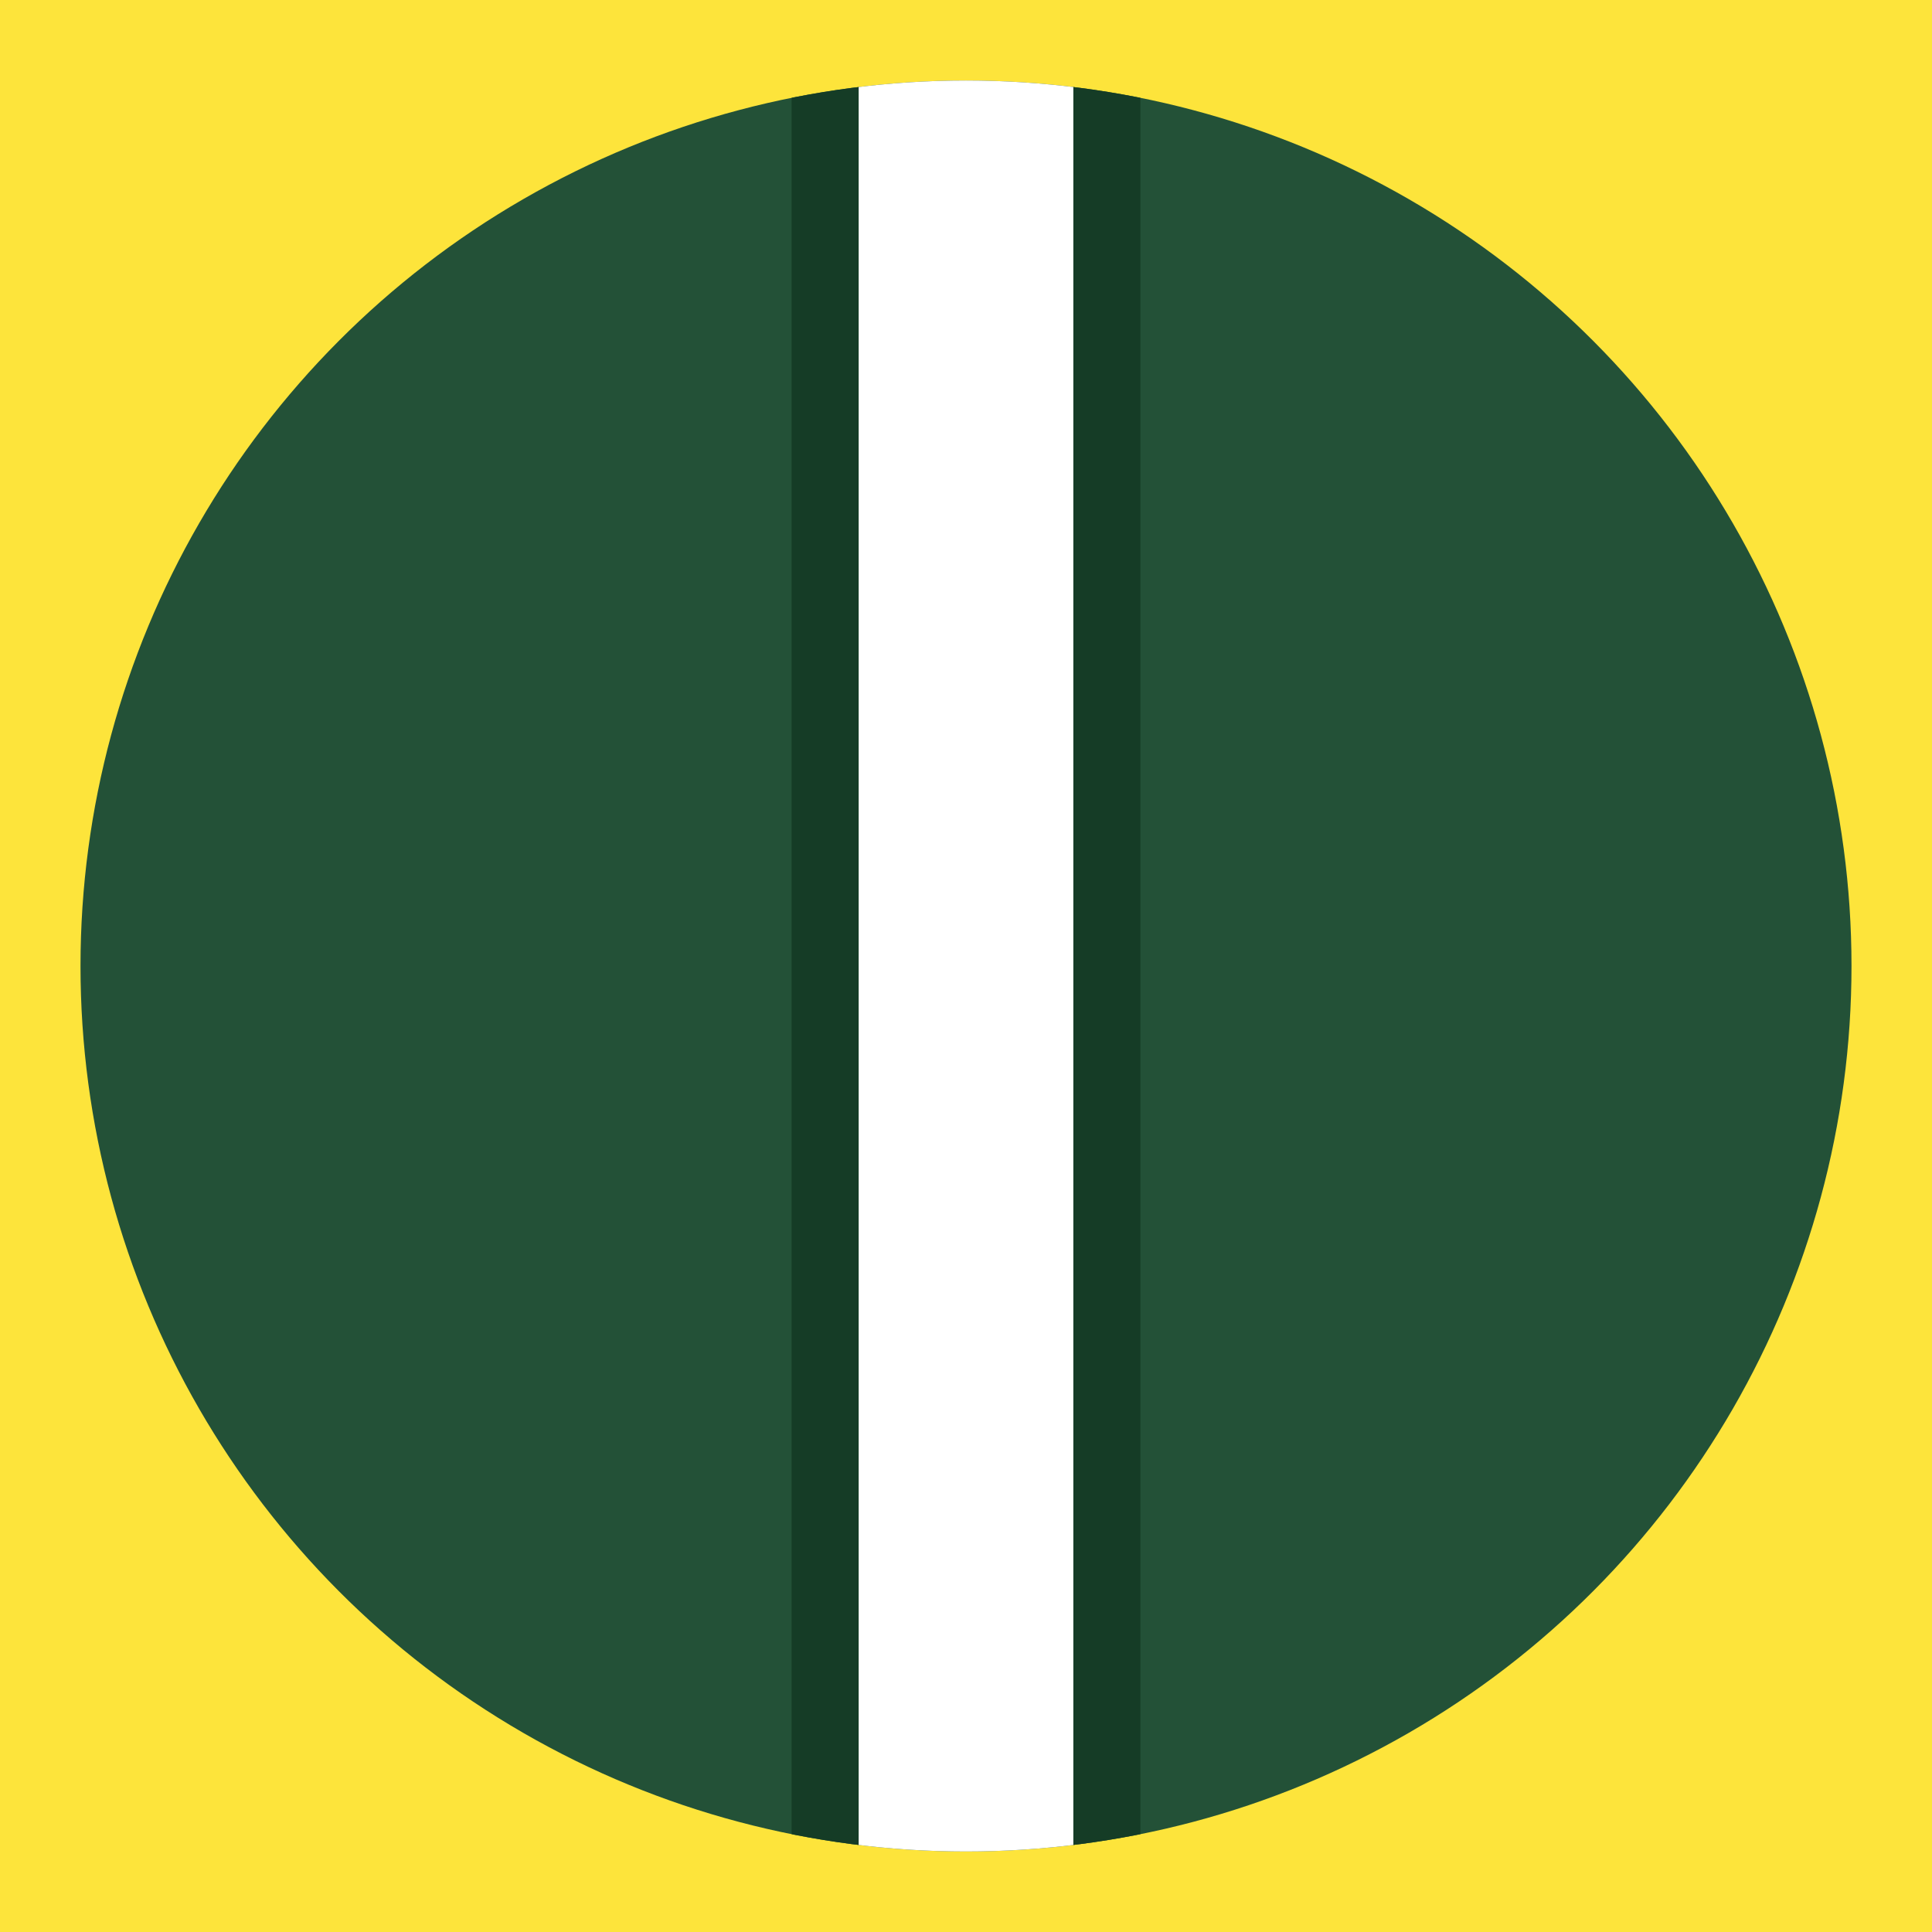 <?xml version="1.0" encoding="utf-8"?>
<!-- Generator: Adobe Illustrator 22.1.0, SVG Export Plug-In . SVG Version: 6.00 Build 0)  -->
<svg version="1.1" id="Layer_1" xmlns="http://www.w3.org/2000/svg" xmlns:xlink="http://www.w3.org/1999/xlink" x="0px" y="0px"
	 viewBox="0 0 144 144" style="enable-background:new 0 0 144 144;" xml:space="preserve">
<style type="text/css">
	.st0{fill:#FDE43B;}
	.st1{fill:#235137;}
	.st2{clip-path:url(#SVGID_2_);fill:#153C26;}
	.st3{clip-path:url(#SVGID_2_);fill:#FFFFFF;}
</style>
<rect class="st0" width="144" height="144"/>
<circle class="st1" cx="72" cy="72" r="66"/>
<g>
	<g>
		<defs>
			<circle id="SVGID_1_" cx="72" cy="72" r="66"/>
		</defs>
		<clipPath id="SVGID_2_">
			<use xlink:href="#SVGID_1_"  style="overflow:visible;"/>
		</clipPath>
		<rect x="80" class="st2" width="5" height="144"/>
		<rect x="59" class="st2" width="5" height="144"/>
		<rect x="64" class="st3" width="16" height="144"/>
	</g>
</g>
</svg>
